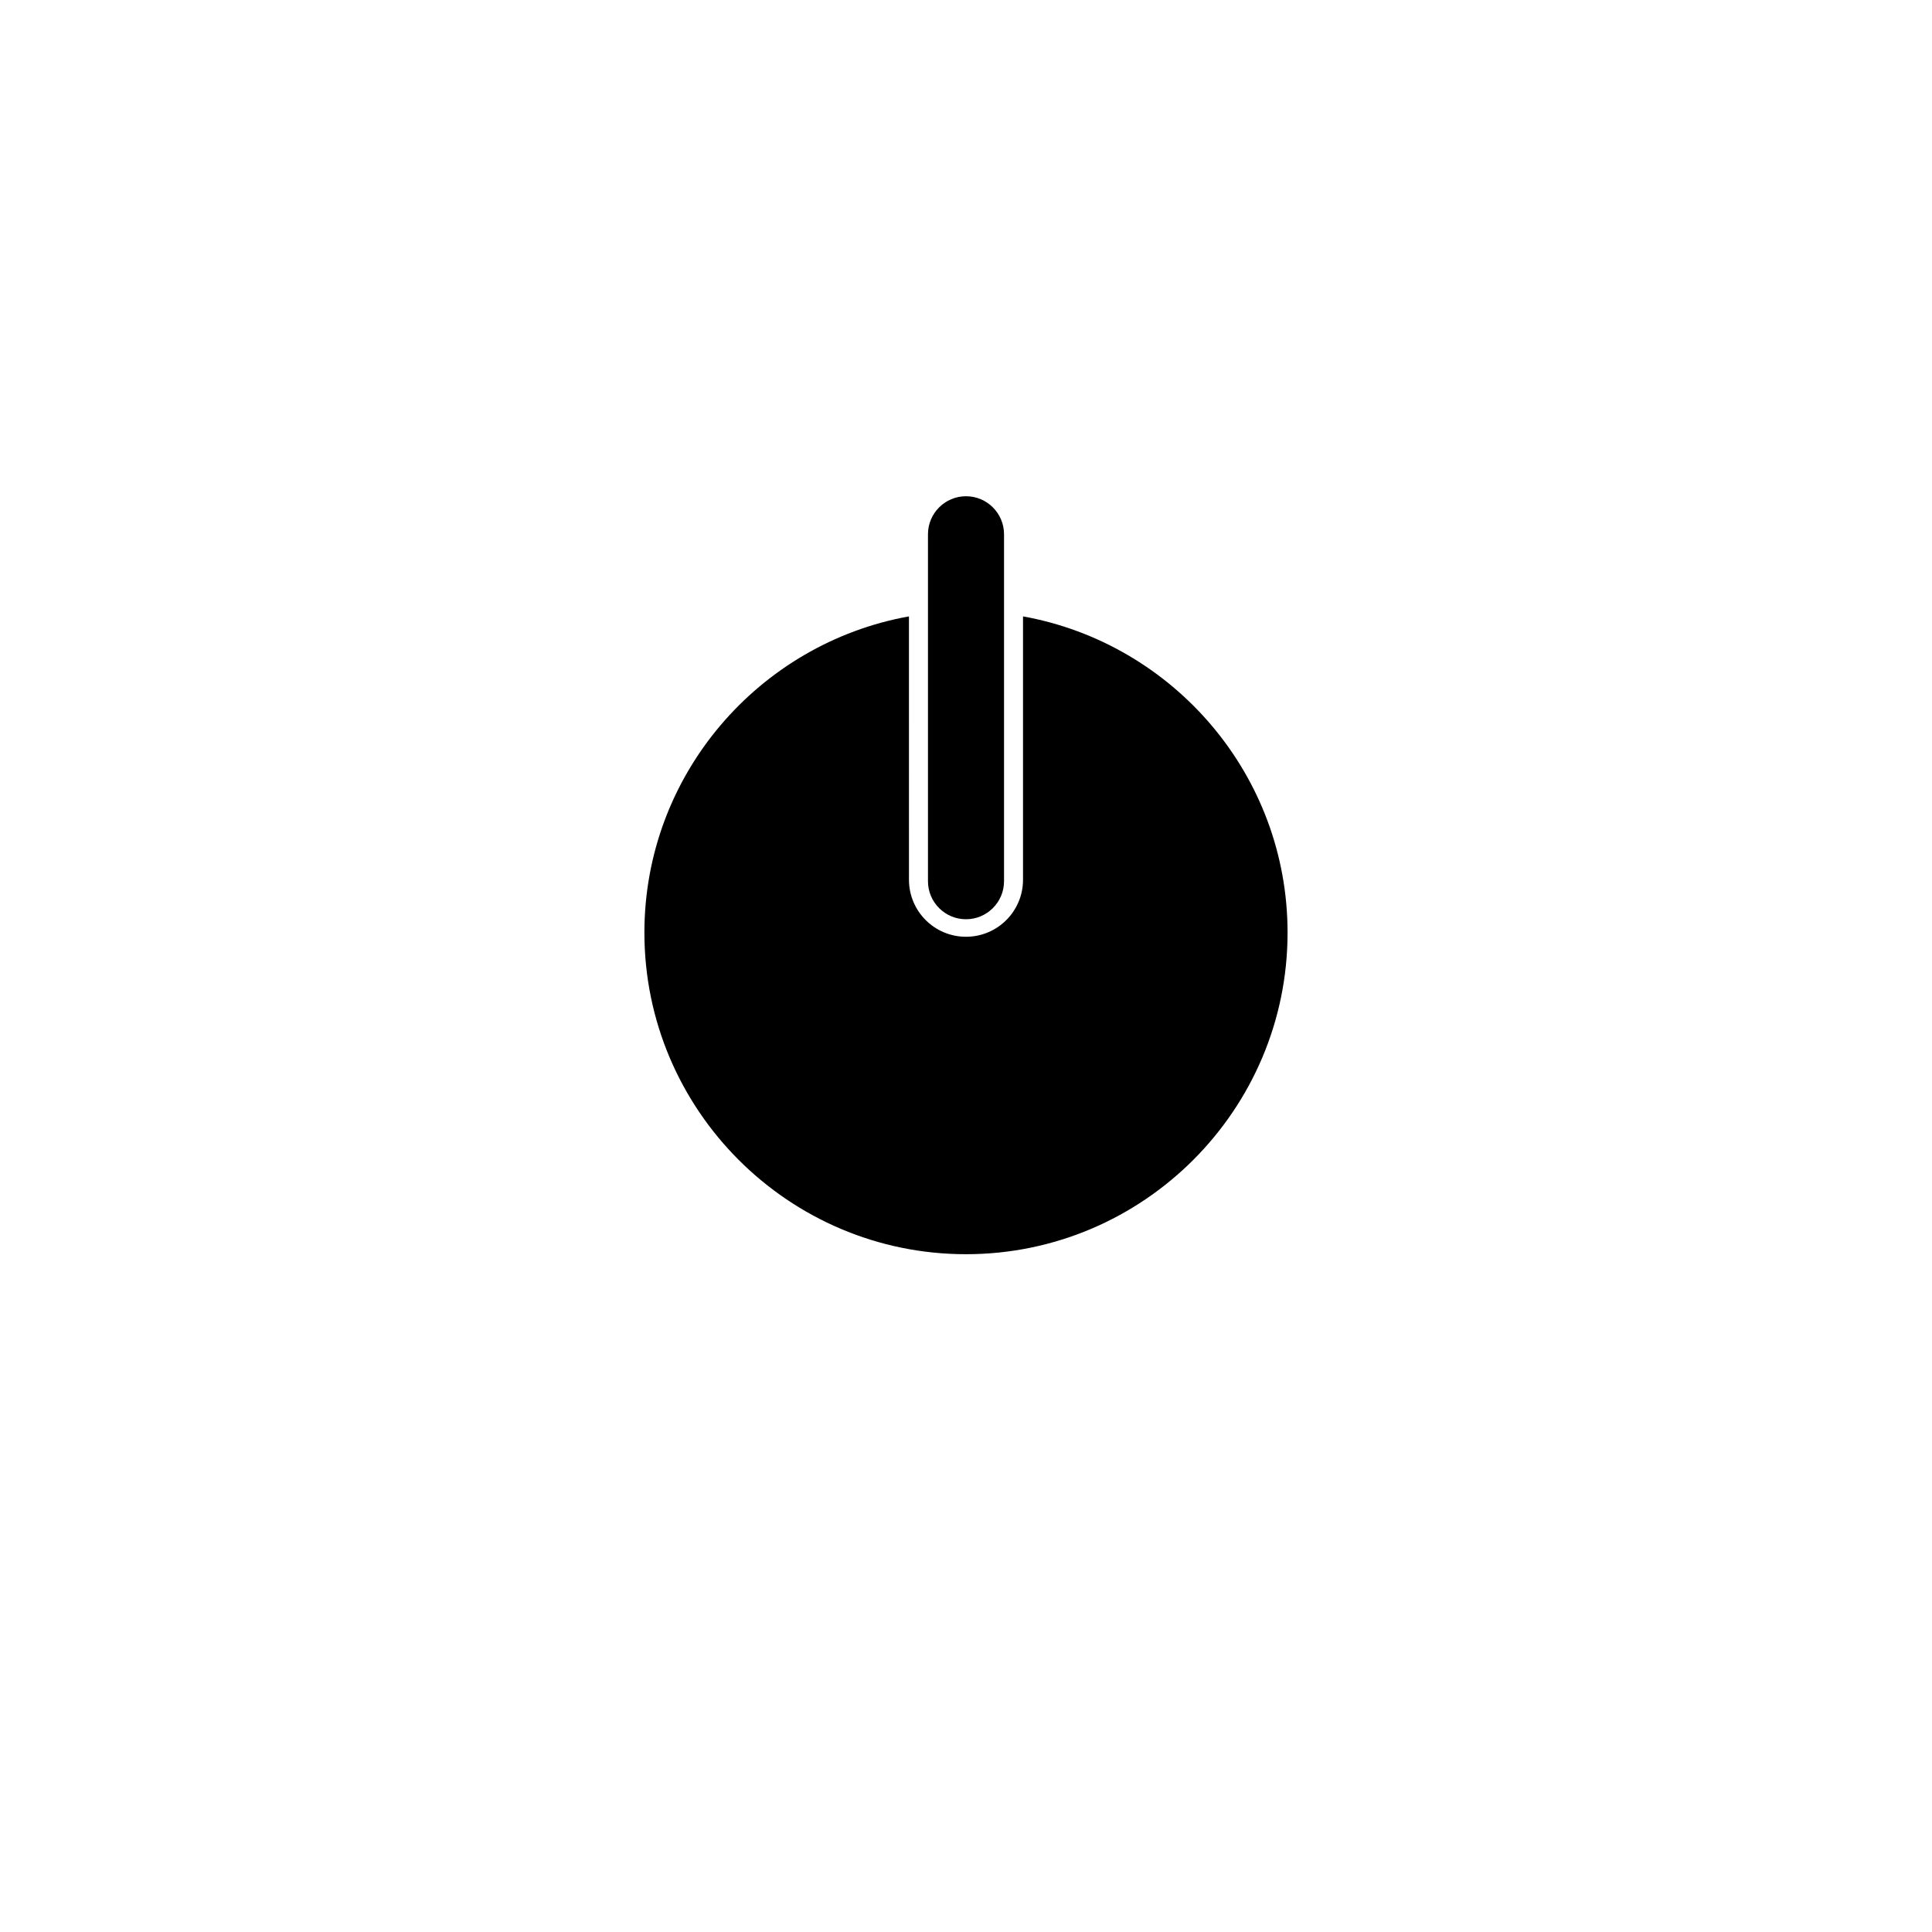 <?xml version="1.0" encoding="UTF-8"?>
<!-- Uploaded to: ICON Repo, www.iconrepo.com, Generator: ICON Repo Mixer Tools -->
<svg fill="#000000" width="800px" height="800px" version="1.1" viewBox="144 144 512 512" xmlns="http://www.w3.org/2000/svg">
 <g>
  <path d="m415.11 307.35v69.789c0 8.348-6.766 15.113-15.113 15.113s-15.113-6.766-15.113-15.113l-0.004-69.789c-39.789 7.164-70.109 41.977-70.109 83.805 0 46.992 38.234 85.223 85.223 85.223 46.992 0 85.223-38.234 85.223-85.223 0.004-41.824-30.316-76.641-70.105-83.805z"/>
  <path d="m400 387.61c5.562 0 10.078-4.516 10.078-10.078v-91.945c0-5.562-4.516-10.078-10.078-10.078s-10.078 4.516-10.078 10.078v91.945c0 5.57 4.516 10.078 10.078 10.078z"/>
 </g>
</svg>